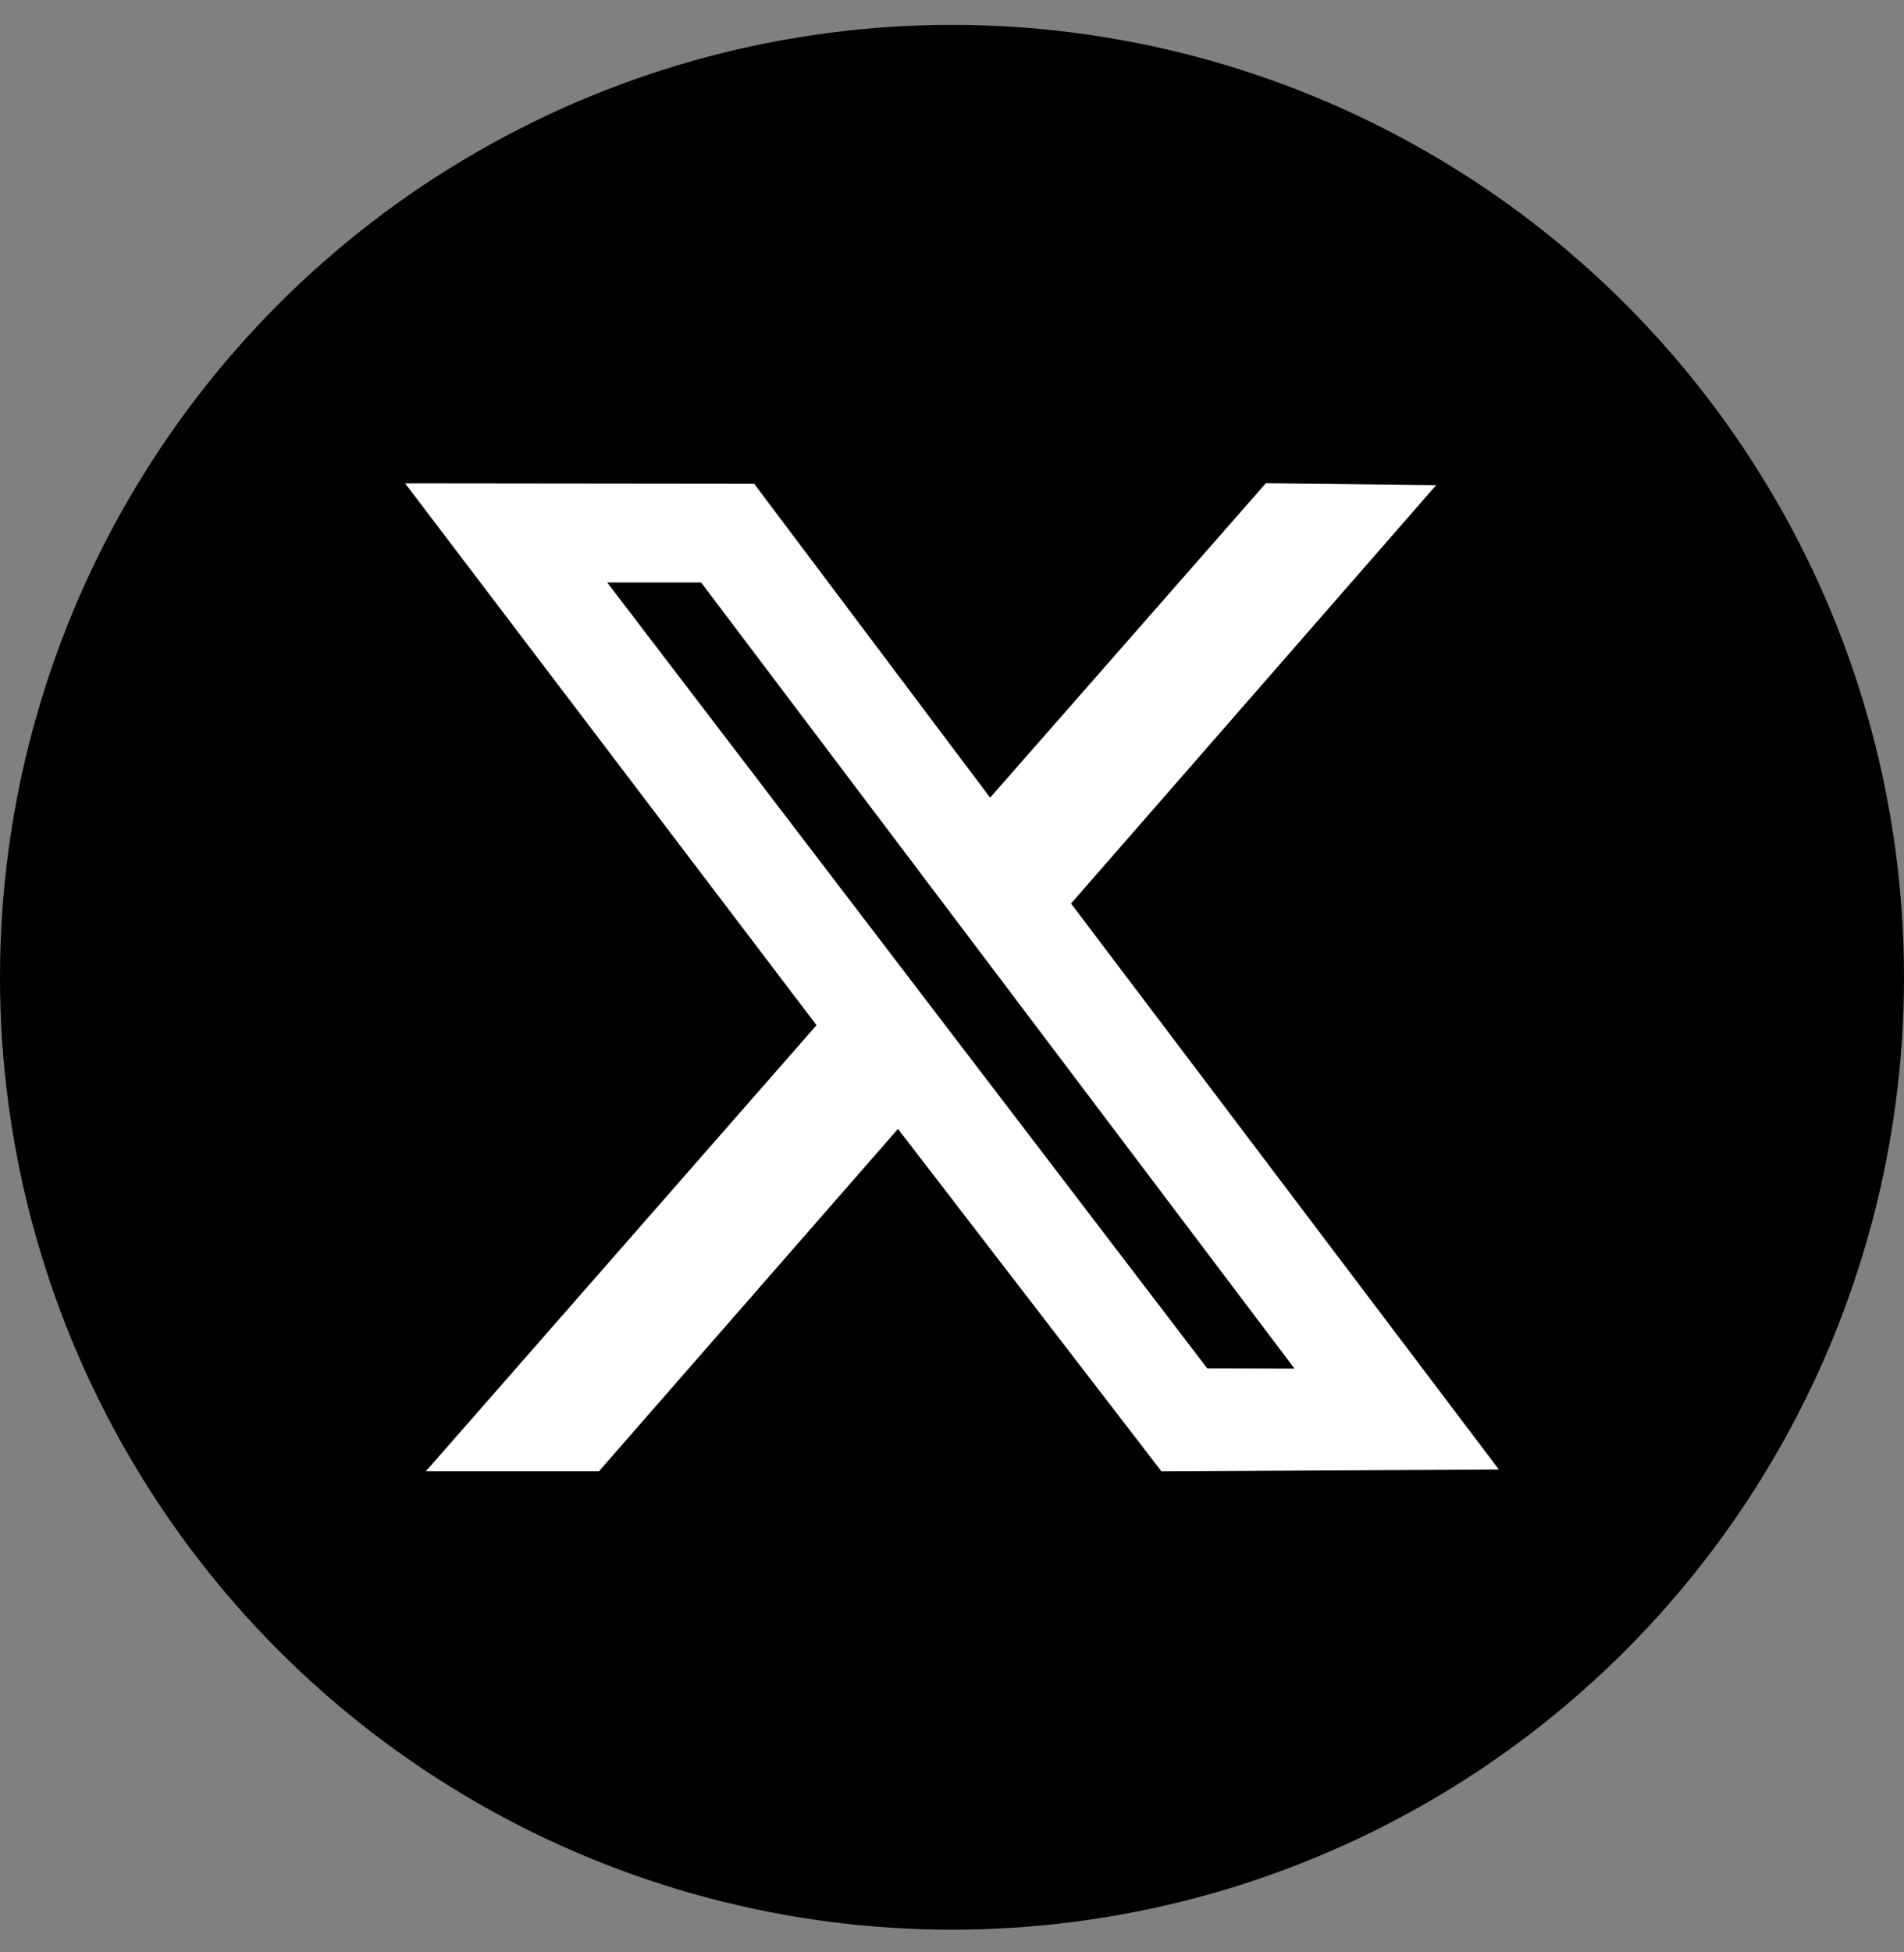<svg width="40" height="41" viewBox="0 0 40 41" fill="none" xmlns="http://www.w3.org/2000/svg">
<rect x="0" y="0" width="40" height="41" fill="#808080" stroke="none"/>
<circle cx="20" cy="20.523" r="20" fill="black"/>
<g clip-path="url(#clip0_12287_79281)">
<path fill-rule="evenodd" clip-rule="evenodd" d="M17.154 21.529L8.947 30.897H12.583L18.865 23.707L24.4 30.898L31.489 30.86L22.501 18.974L30.172 10.188L26.594 10.148L20.801 16.751L15.844 10.159L8.511 10.151L17.154 21.529ZM27.196 28.741L25.361 28.735L12.757 12.233H14.73L27.196 28.741Z" fill="white"/>
</g>
<defs>
<clipPath id="clip0_12287_79281">
<rect width="22.979" height="22.979" fill="white" transform="translate(8.511 9.033)"/>
</clipPath>
</defs>
</svg>